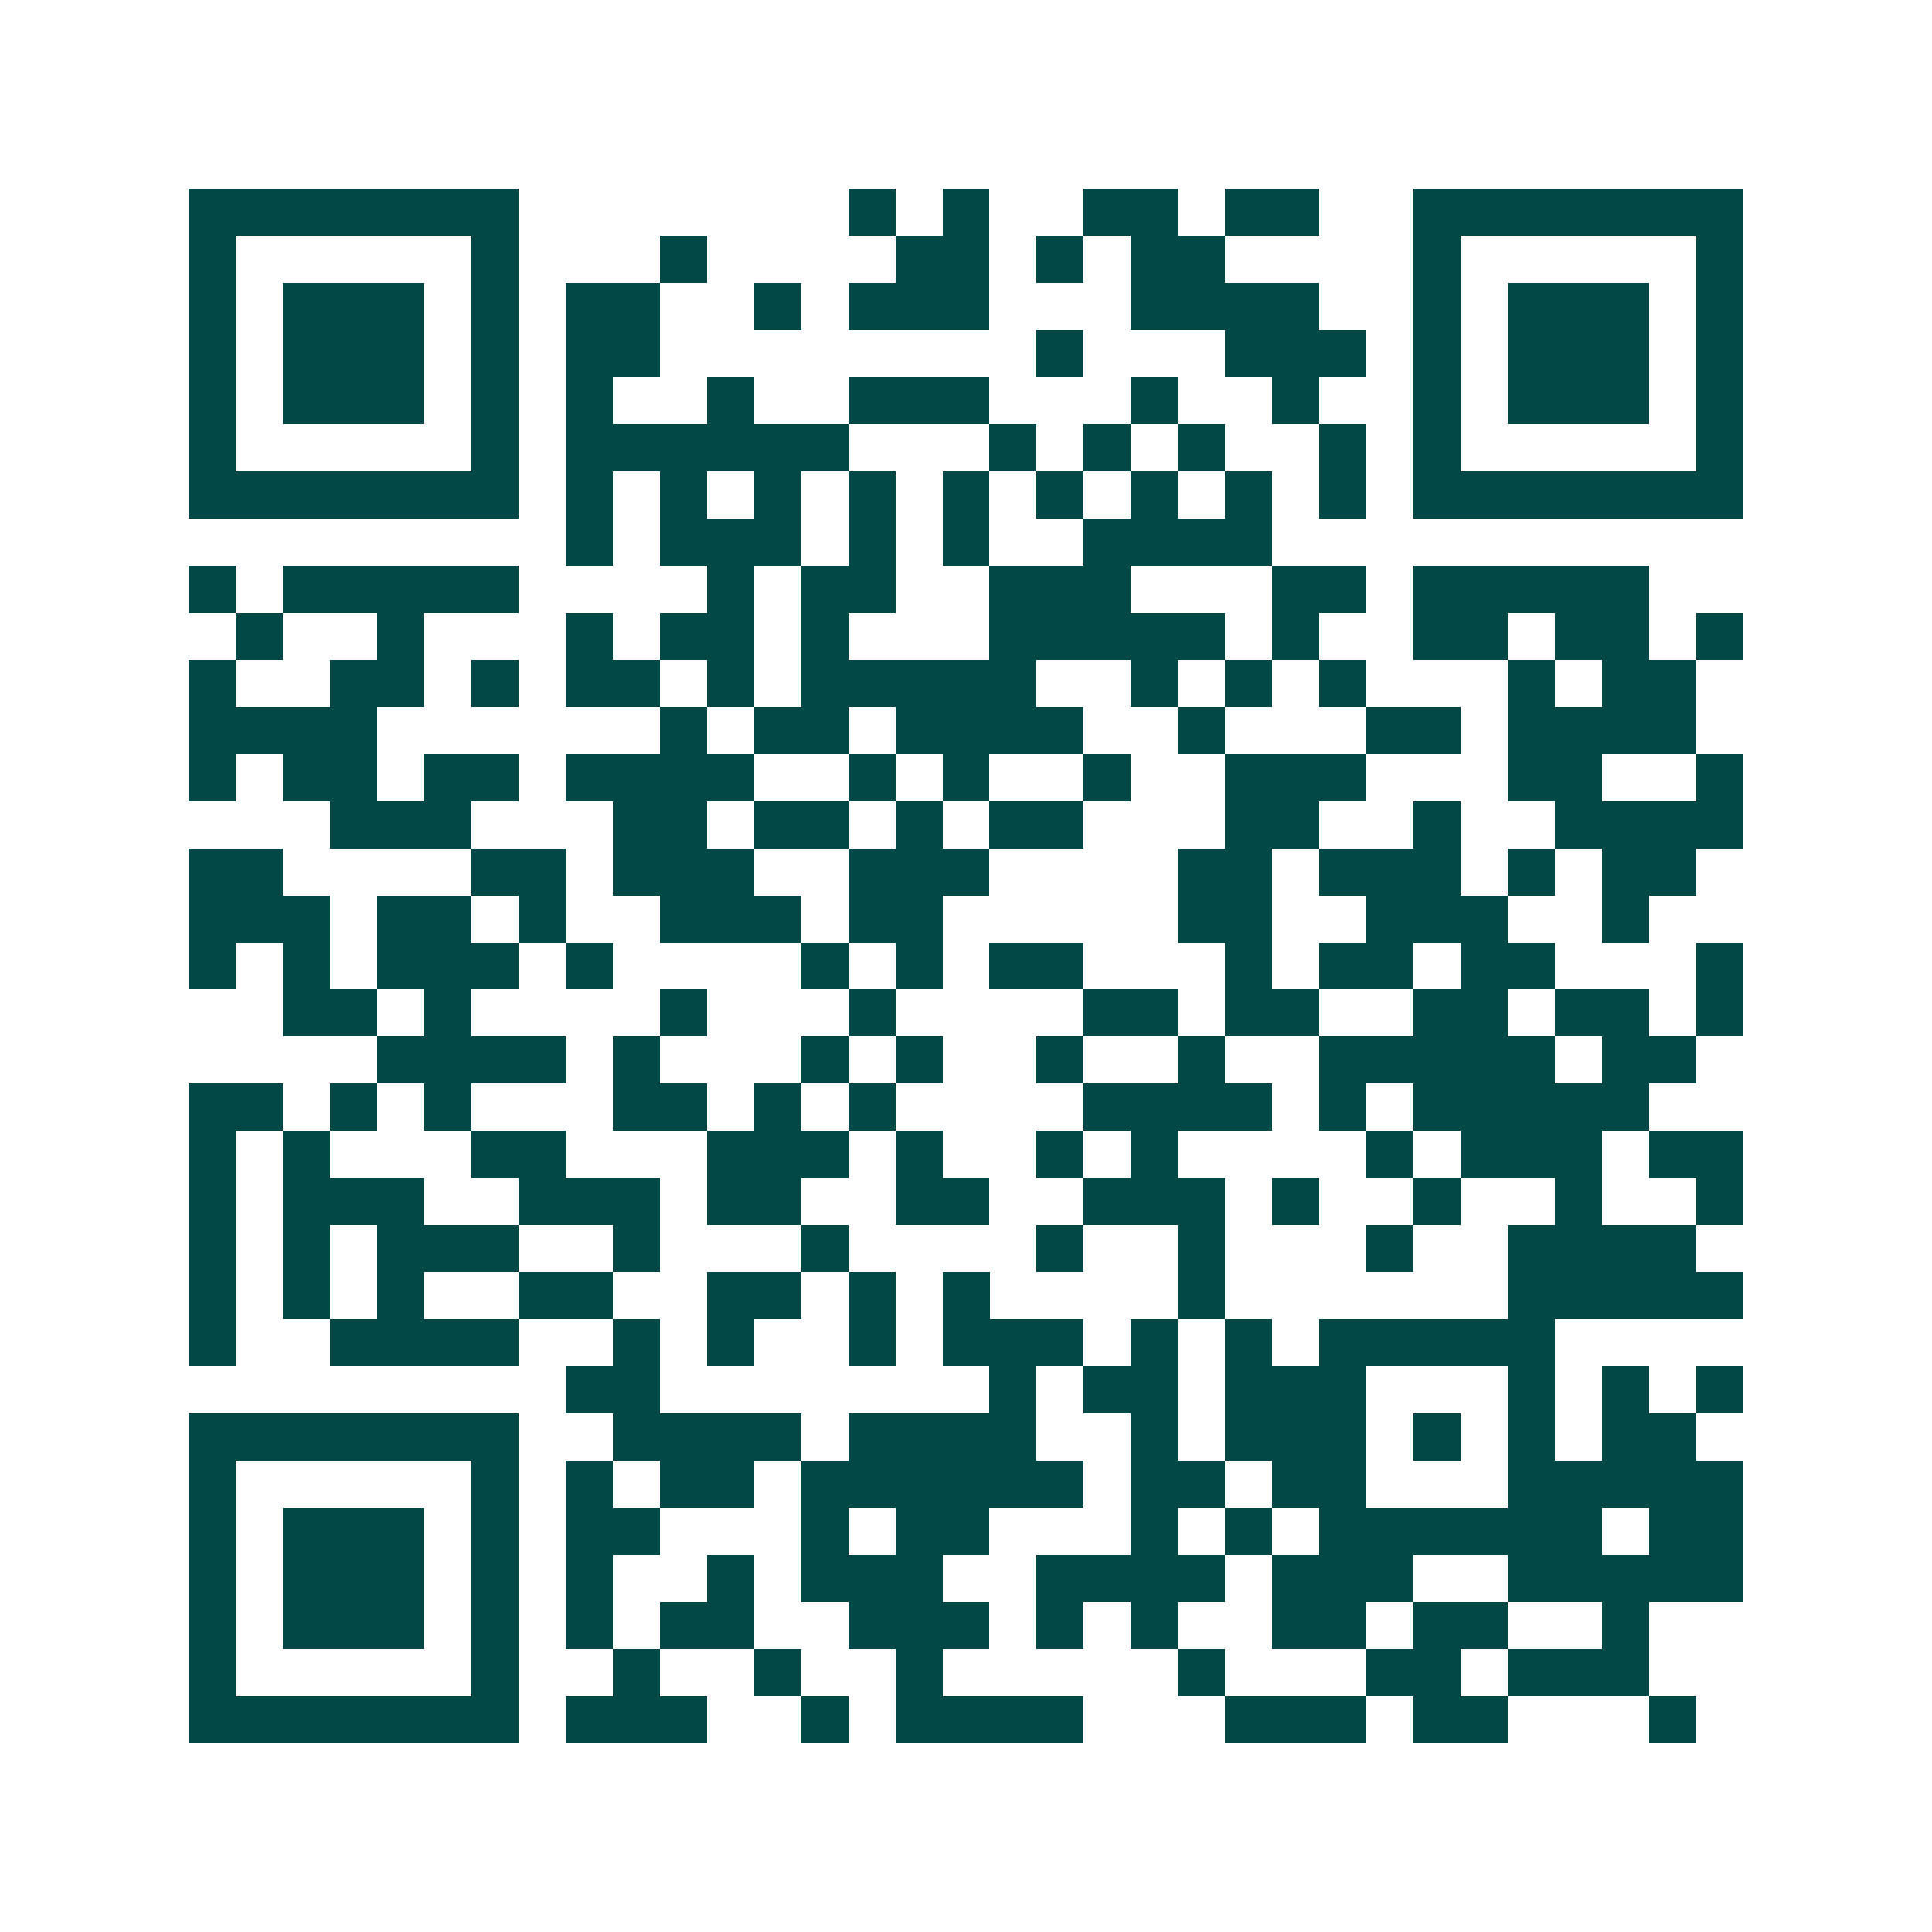 <svg xmlns="http://www.w3.org/2000/svg" width="200" height="200" viewBox="0 0 41 41" shape-rendering="crispEdges"><path fill="#ffffff" d="M0 0h41v41H0z"/><path stroke="#014847" d="M4 4.5h7m7 0h1m1 0h1m2 0h2m1 0h2m2 0h7M4 5.5h1m5 0h1m3 0h1m4 0h2m1 0h1m1 0h2m4 0h1m5 0h1M4 6.5h1m1 0h3m1 0h1m1 0h2m2 0h1m1 0h3m3 0h4m2 0h1m1 0h3m1 0h1M4 7.5h1m1 0h3m1 0h1m1 0h2m8 0h1m3 0h3m1 0h1m1 0h3m1 0h1M4 8.5h1m1 0h3m1 0h1m1 0h1m2 0h1m2 0h3m3 0h1m2 0h1m2 0h1m1 0h3m1 0h1M4 9.5h1m5 0h1m1 0h6m3 0h1m1 0h1m1 0h1m2 0h1m1 0h1m5 0h1M4 10.5h7m1 0h1m1 0h1m1 0h1m1 0h1m1 0h1m1 0h1m1 0h1m1 0h1m1 0h1m1 0h7M12 11.5h1m1 0h3m1 0h1m1 0h1m2 0h4M4 12.5h1m1 0h5m4 0h1m1 0h2m2 0h3m3 0h2m1 0h5M5 13.5h1m2 0h1m3 0h1m1 0h2m1 0h1m3 0h5m1 0h1m2 0h2m1 0h2m1 0h1M4 14.5h1m2 0h2m1 0h1m1 0h2m1 0h1m1 0h5m2 0h1m1 0h1m1 0h1m3 0h1m1 0h2M4 15.5h4m6 0h1m1 0h2m1 0h4m2 0h1m3 0h2m1 0h4M4 16.5h1m1 0h2m1 0h2m1 0h4m2 0h1m1 0h1m2 0h1m2 0h3m3 0h2m2 0h1M7 17.5h3m3 0h2m1 0h2m1 0h1m1 0h2m3 0h2m2 0h1m2 0h4M4 18.5h2m4 0h2m1 0h3m2 0h3m4 0h2m1 0h3m1 0h1m1 0h2M4 19.5h3m1 0h2m1 0h1m2 0h3m1 0h2m5 0h2m2 0h3m2 0h1M4 20.5h1m1 0h1m1 0h3m1 0h1m4 0h1m1 0h1m1 0h2m3 0h1m1 0h2m1 0h2m3 0h1M6 21.5h2m1 0h1m4 0h1m3 0h1m4 0h2m1 0h2m2 0h2m1 0h2m1 0h1M8 22.5h4m1 0h1m3 0h1m1 0h1m2 0h1m2 0h1m2 0h5m1 0h2M4 23.5h2m1 0h1m1 0h1m3 0h2m1 0h1m1 0h1m4 0h4m1 0h1m1 0h5M4 24.5h1m1 0h1m3 0h2m3 0h3m1 0h1m2 0h1m1 0h1m4 0h1m1 0h3m1 0h2M4 25.5h1m1 0h3m2 0h3m1 0h2m2 0h2m2 0h3m1 0h1m2 0h1m2 0h1m2 0h1M4 26.5h1m1 0h1m1 0h3m2 0h1m3 0h1m4 0h1m2 0h1m3 0h1m2 0h4M4 27.5h1m1 0h1m1 0h1m2 0h2m2 0h2m1 0h1m1 0h1m4 0h1m6 0h5M4 28.5h1m2 0h4m2 0h1m1 0h1m2 0h1m1 0h3m1 0h1m1 0h1m1 0h5M12 29.5h2m7 0h1m1 0h2m1 0h3m3 0h1m1 0h1m1 0h1M4 30.5h7m2 0h4m1 0h4m2 0h1m1 0h3m1 0h1m1 0h1m1 0h2M4 31.5h1m5 0h1m1 0h1m1 0h2m1 0h6m1 0h2m1 0h2m3 0h5M4 32.5h1m1 0h3m1 0h1m1 0h2m3 0h1m1 0h2m3 0h1m1 0h1m1 0h6m1 0h2M4 33.5h1m1 0h3m1 0h1m1 0h1m2 0h1m1 0h3m2 0h4m1 0h3m2 0h5M4 34.5h1m1 0h3m1 0h1m1 0h1m1 0h2m2 0h3m1 0h1m1 0h1m2 0h2m1 0h2m2 0h1M4 35.5h1m5 0h1m2 0h1m2 0h1m2 0h1m5 0h1m3 0h2m1 0h3M4 36.5h7m1 0h3m2 0h1m1 0h4m3 0h3m1 0h2m3 0h1"/></svg>
